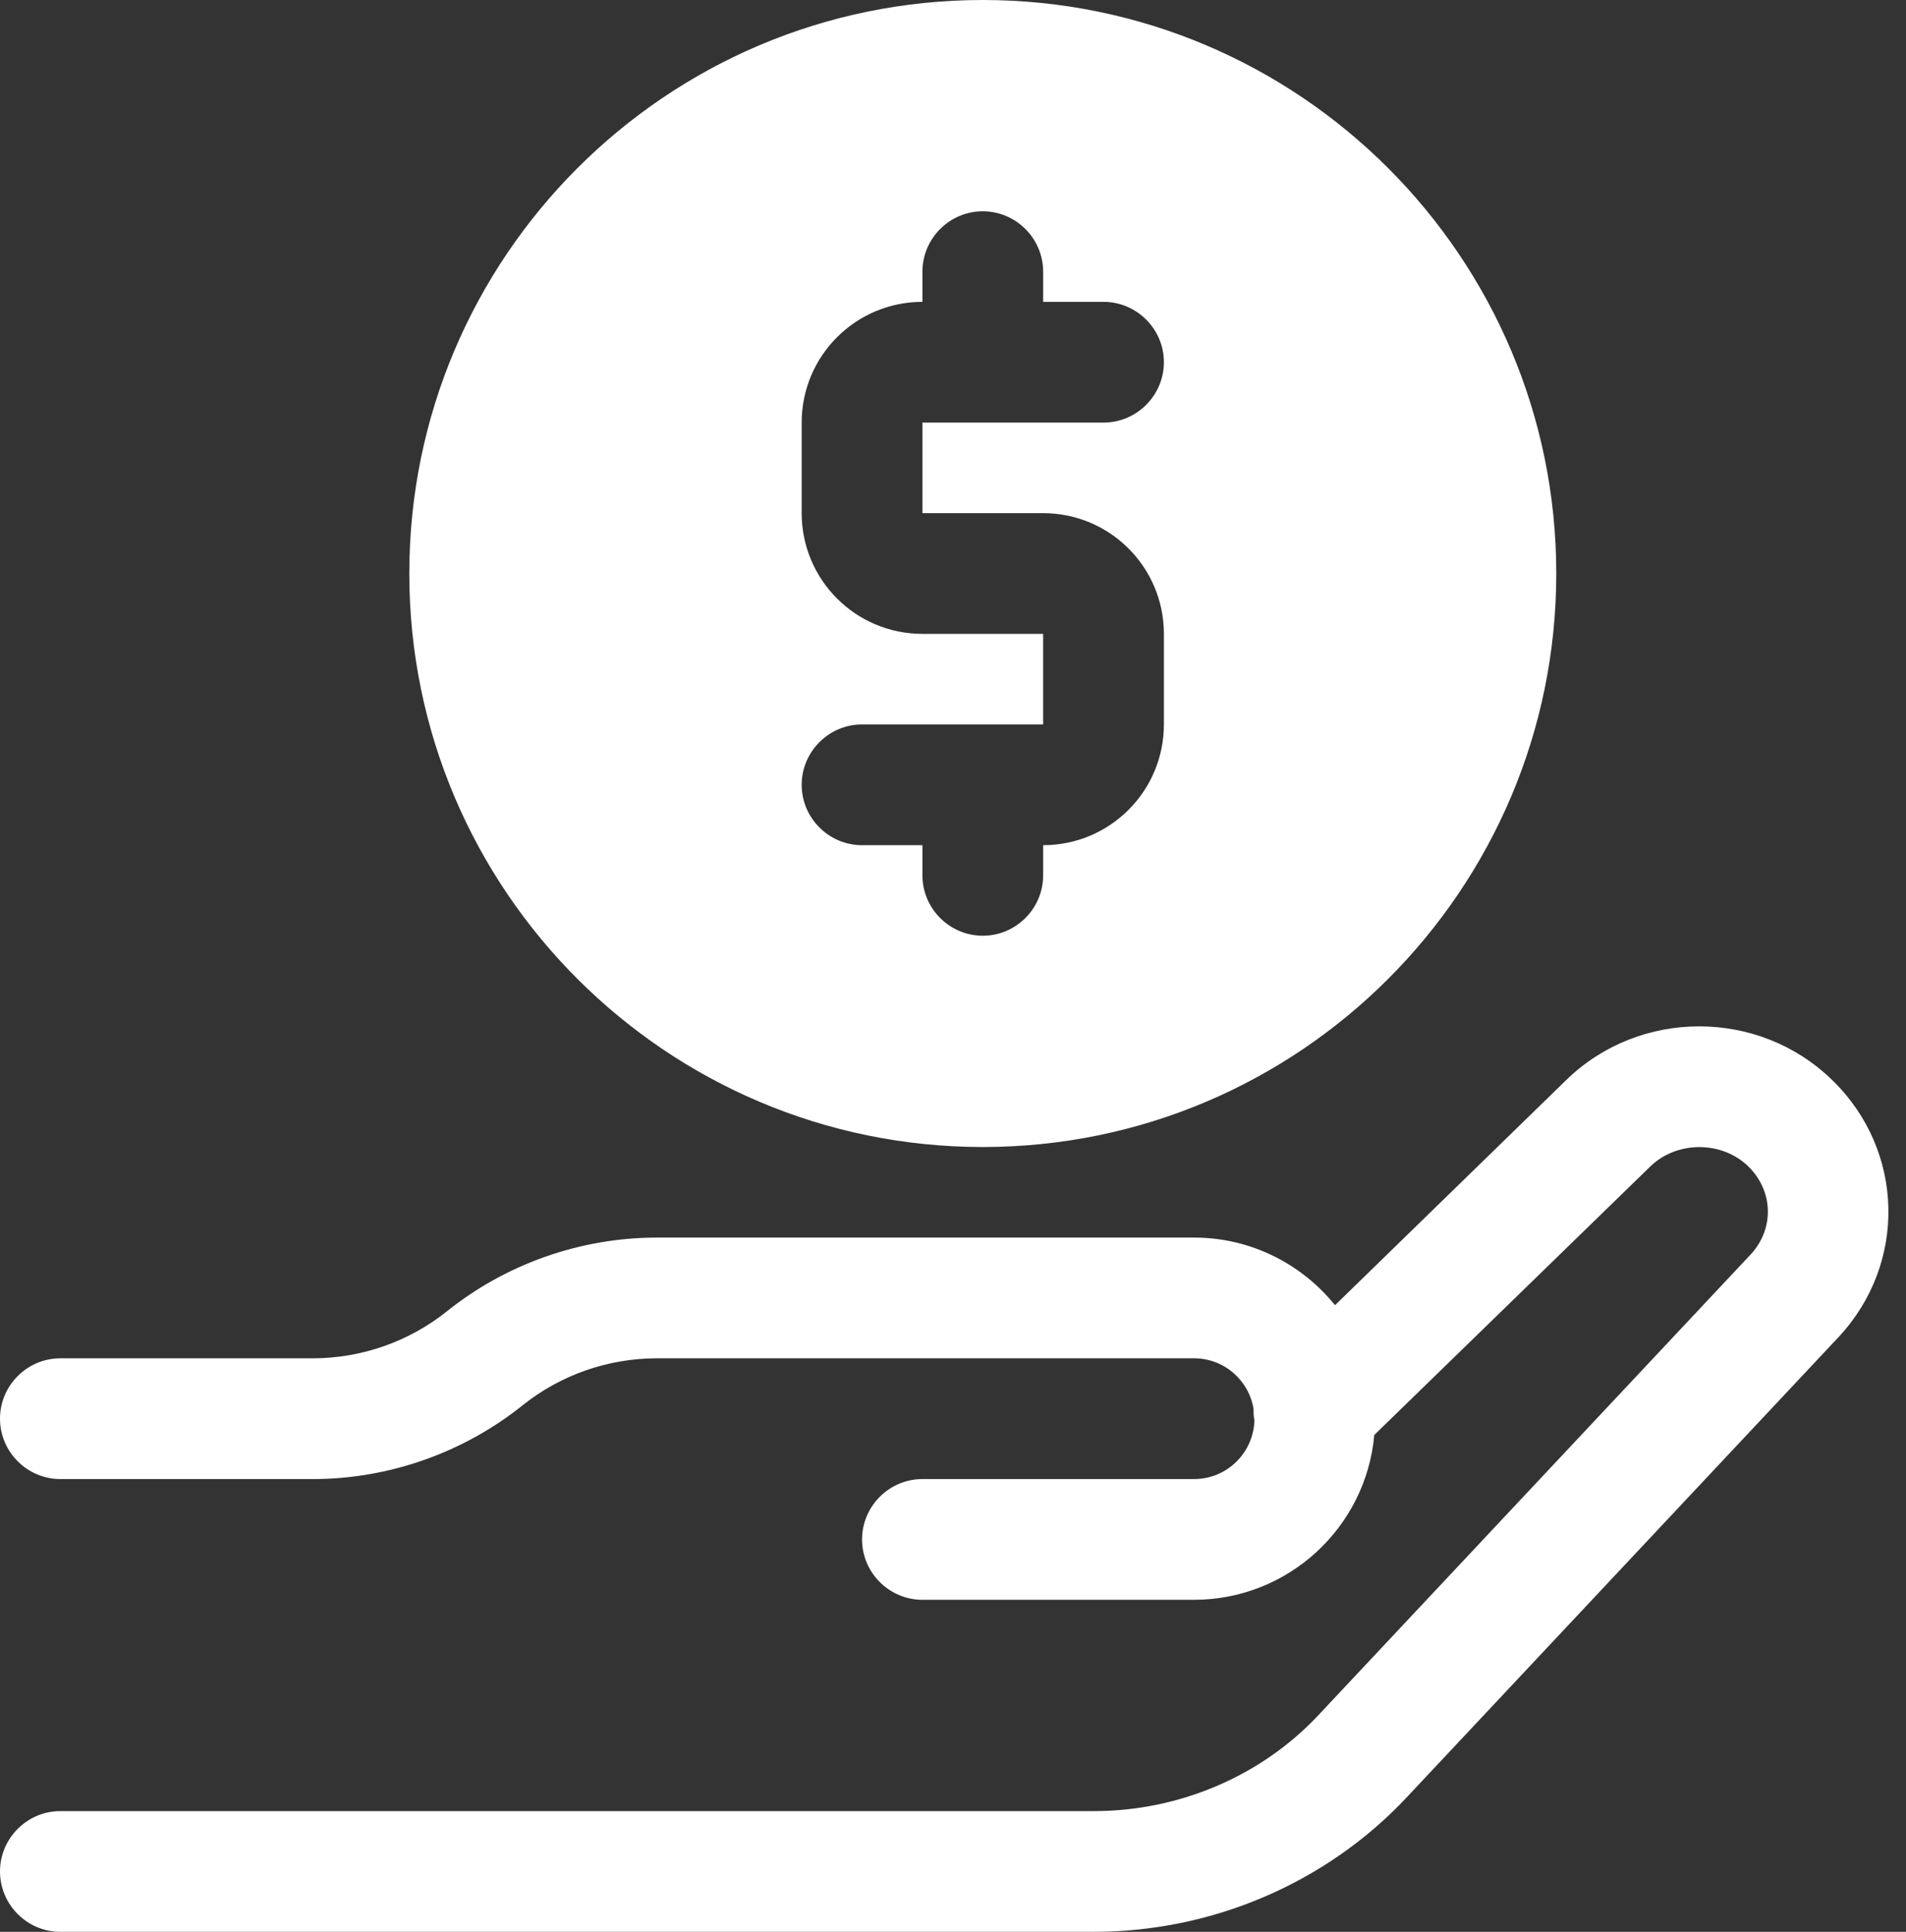 <svg xmlns="http://www.w3.org/2000/svg" width="74" height="75" viewBox="0 0 74 75" fill="none"><rect x="0" y="0" width="74" height="75" fill="#333333" stroke="none"/><path d="M71.133 41.93C68.285 39.152 63.656 39.152 60.809 41.93L51.832 50.672C50.543 49.078 48.574 48.047 46.359 48.047H25.5C22.547 48.047 19.652 49.066 17.355 50.906C15.879 52.09 14.027 52.734 12.141 52.734H2.344C1.055 52.734 0 53.789 0 55.078C0 56.367 1.055 57.422 2.344 57.422H12.141C15.094 57.422 17.988 56.402 20.285 54.562C21.762 53.379 23.613 52.734 25.5 52.734H46.359C47.52 52.734 48.481 53.578 48.668 54.691C48.668 54.844 48.668 54.984 48.703 55.137C48.668 56.402 47.637 57.422 46.359 57.422H35.813C34.523 57.422 33.469 58.477 33.469 59.766C33.469 61.055 34.523 62.109 35.813 62.109H46.359C50.016 62.109 53.039 59.297 53.356 55.711L64.078 45.281C65.109 44.285 66.844 44.285 67.875 45.281C68.859 46.242 68.895 47.719 67.957 48.715L51.188 66.586C48.973 68.953 45.785 70.313 42.469 70.313H2.344C1.055 70.313 0 71.367 0 72.656C0 73.945 1.055 75 2.344 75H42.457C47.074 75 51.492 73.102 54.598 69.797L71.367 51.926C74.051 49.066 73.957 44.672 71.133 41.93Z" fill="white"></path><path d="M38.156 44.531C50.438 44.531 60.422 34.547 60.422 22.266C60.422 9.984 50.438 0 38.156 0C25.875 0 15.891 9.984 15.891 22.266C15.891 34.547 25.875 44.531 38.156 44.531ZM35.813 24.609C33.223 24.609 31.125 22.512 31.125 19.922V16.406C31.125 13.816 33.223 11.719 35.813 11.719V10.547C35.813 9.258 36.867 8.203 38.156 8.203C39.445 8.203 40.5 9.258 40.5 10.547V11.719H42.844C44.133 11.719 45.188 12.774 45.188 14.062C45.188 15.352 44.133 16.406 42.844 16.406H35.813V19.922H40.5C43.09 19.922 45.188 22.02 45.188 24.609V28.125C45.188 30.715 43.09 32.813 40.5 32.813V33.984C40.5 35.273 39.445 36.328 38.156 36.328C36.867 36.328 35.813 35.273 35.813 33.984V32.813H33.469C32.18 32.813 31.125 31.758 31.125 30.469C31.125 29.18 32.18 28.125 33.469 28.125H40.5V24.609H35.813Z" fill="white"></path></svg>